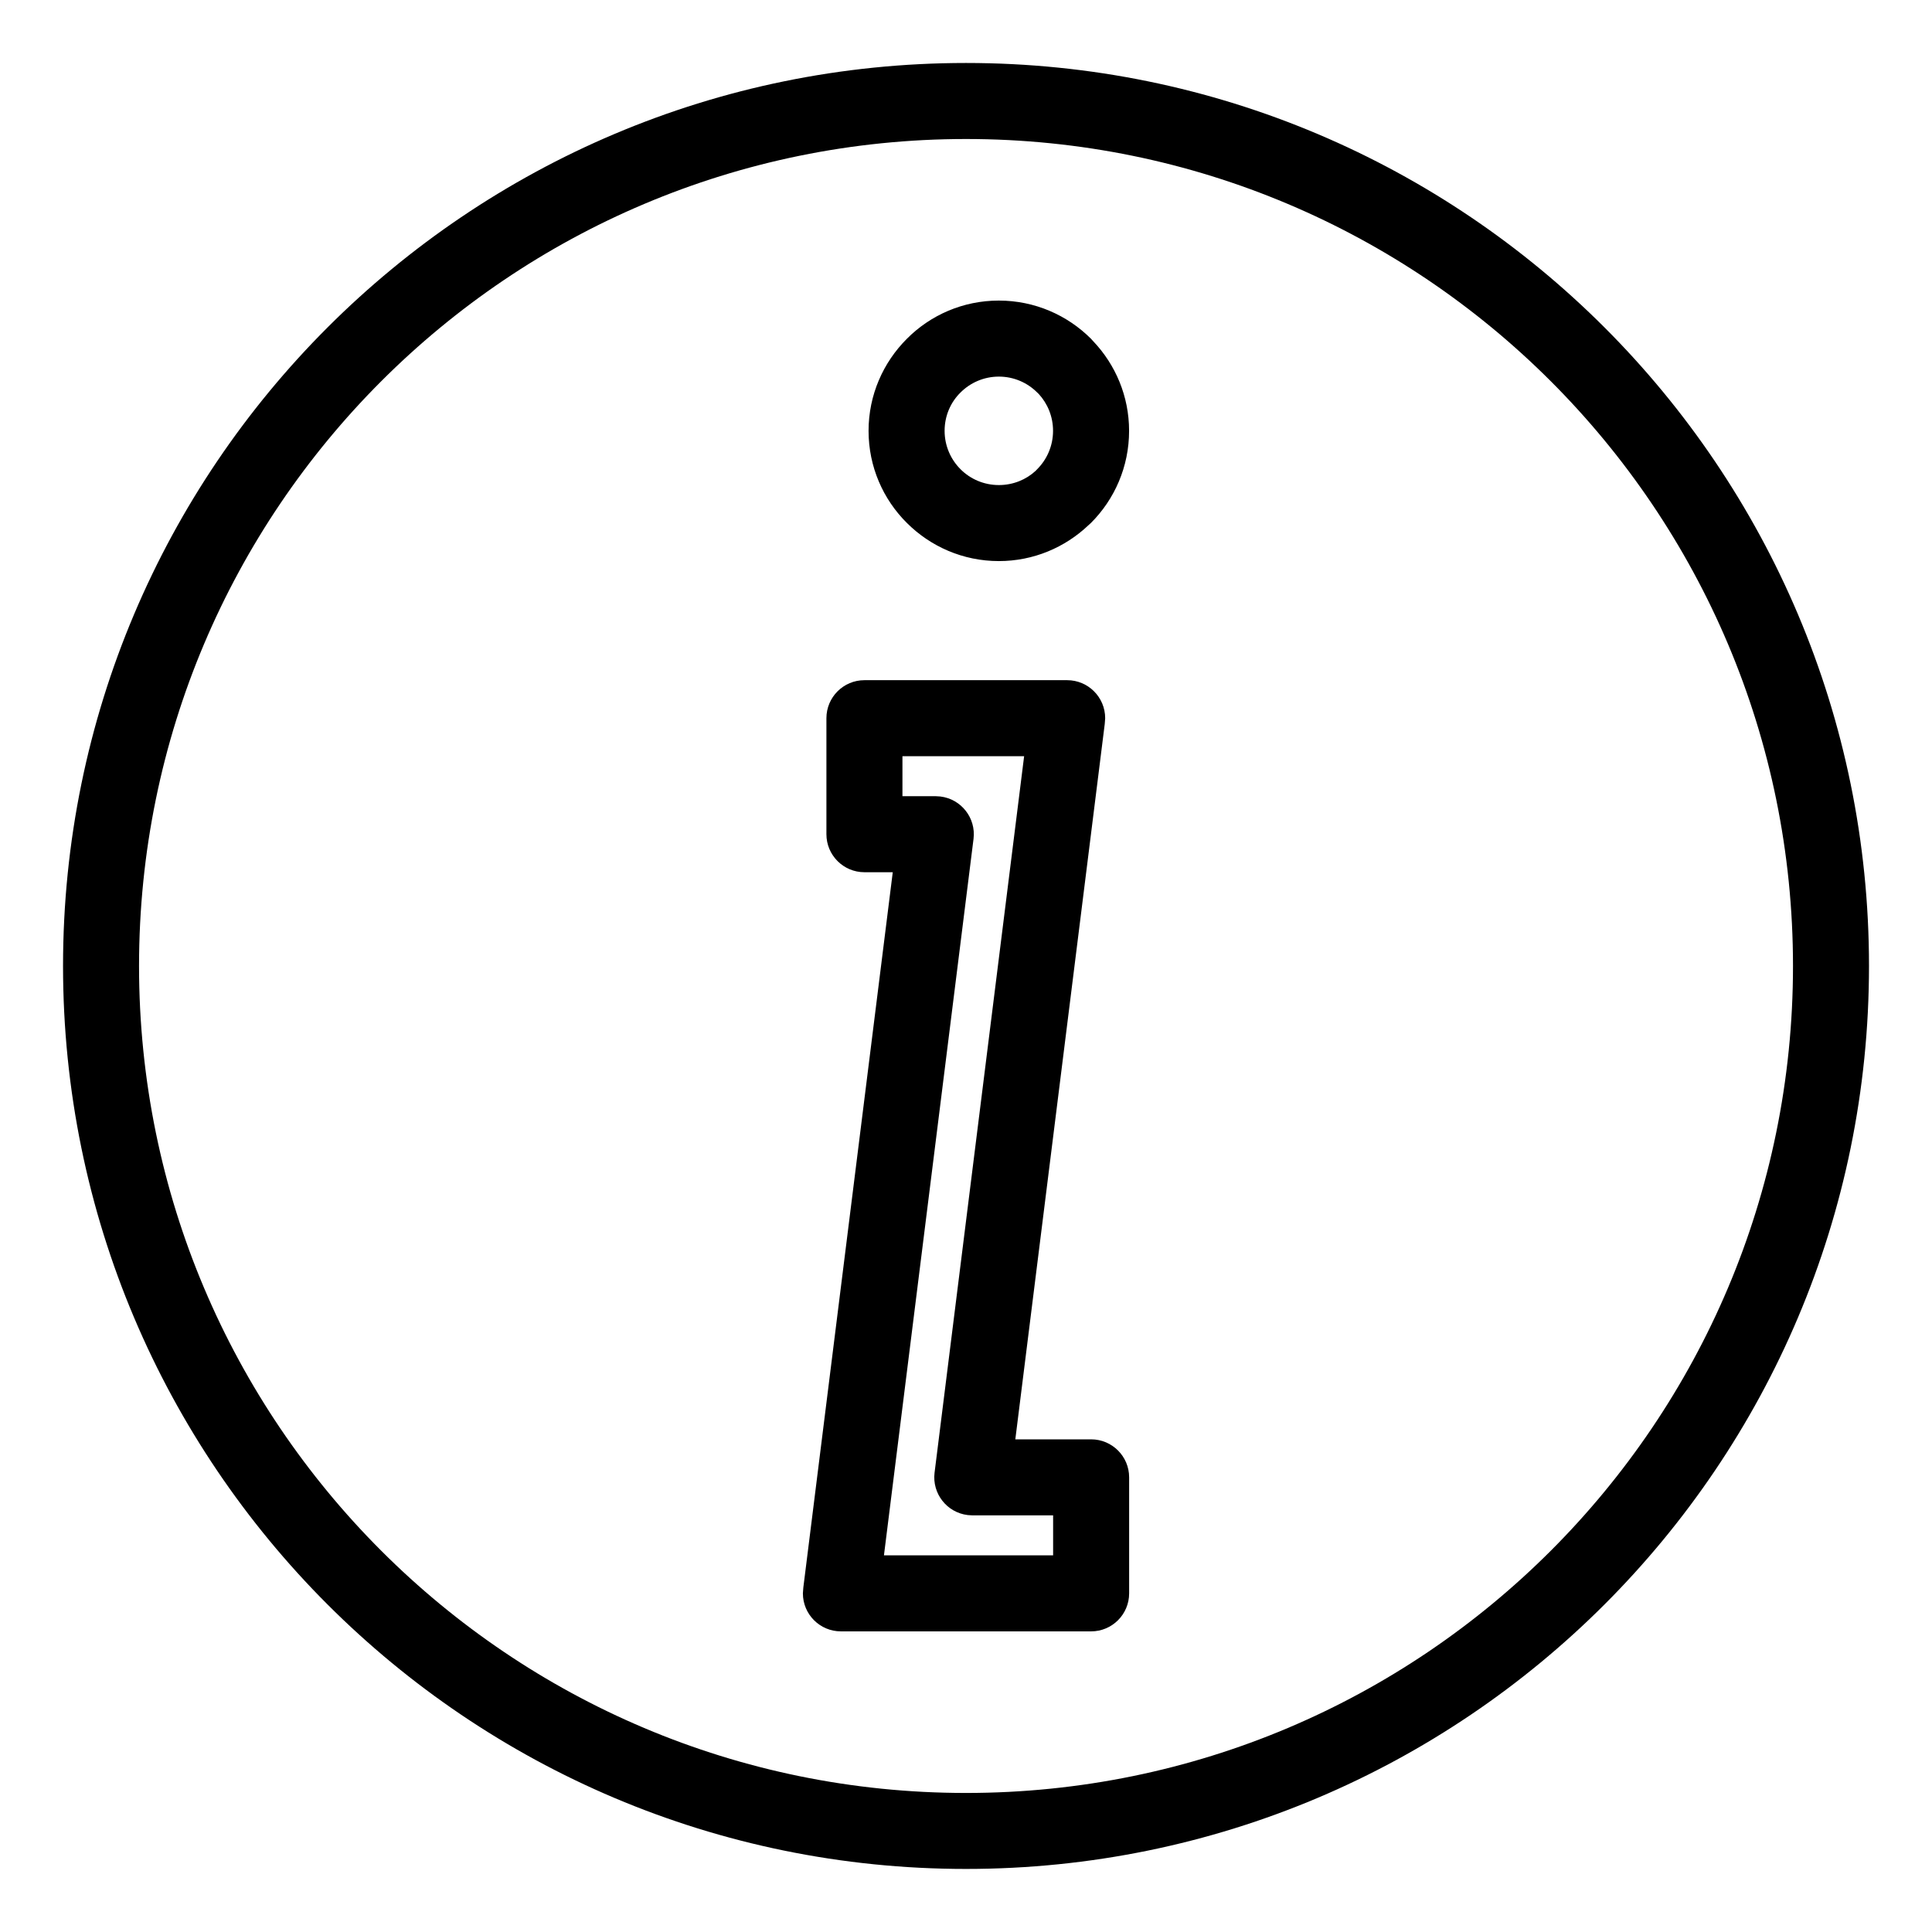<?xml version="1.0" encoding="UTF-8"?>
<!-- Uploaded to: ICON Repo, www.iconrepo.com, Generator: ICON Repo Mixer Tools -->
<svg fill="#000000" width="800px" height="800px" version="1.1" viewBox="144 144 512 512" xmlns="http://www.w3.org/2000/svg">
 <path d="m413.07 525.44h20.09c5.562 0 10.074 4.512 10.074 10.074v30.742c0 5.562-4.512 10.074-10.074 10.074h-66.312c-5.562 0-10.074-4.512-10.074-10.074l0.117-1.547 23.699-189.56h-7.508c-5.562 0-10.074-4.512-10.074-10.074v-30.746c0-5.562 4.512-10.074 10.074-10.074h53.727c5.562 0 10.074 4.512 10.074 10.074l-0.117 1.547zm-13.066-364.75c66.082 0 125.91 26.789 169.21 70.09 43.301 43.309 70.09 103.14 70.09 169.21 0 66.082-26.789 125.91-70.09 169.21-43.309 43.301-103.14 70.09-169.21 70.09-66.082 0-125.91-26.789-169.21-70.09-43.301-43.309-70.09-103.14-70.09-169.21 0-66.082 26.789-125.91 70.09-169.21 43.309-43.301 103.14-70.09 169.21-70.09zm154.97 84.336c-39.656-39.656-94.453-64.188-154.97-64.188s-115.32 24.535-154.97 64.188c-39.656 39.656-64.188 94.453-64.188 154.97s24.535 115.32 64.188 154.97c39.656 39.656 94.453 64.188 154.97 64.188s115.32-24.535 154.97-64.188c39.656-39.656 64.188-94.453 64.188-154.97s-24.535-115.32-64.188-154.97zm-131.89 300.56h-21.422l-1.219-0.078c-5.516-0.672-9.449-5.699-8.777-11.215l23.738-189.89h-32.246v10.598h8.844l1.219 0.078c5.516 0.672 9.449 5.699 8.777 11.215l-23.742 189.89h44.832v-10.594zm-14.375-321.93c9.52 0 18.168 3.875 24.402 10.109l0.613 0.672c5.879 6.188 9.496 14.555 9.496 23.738 0 9.531-3.863 18.168-10.105 24.41l-0.68 0.617c-6.195 5.879-14.562 9.492-23.73 9.492-9.504 0-18.125-3.867-24.375-10.109-6.277-6.234-10.152-14.875-10.152-24.41 0-9.492 3.879-18.125 10.141-24.379 6.223-6.273 14.863-10.141 24.387-10.141zm10.156 24.355c-2.594-2.594-6.195-4.207-10.156-4.207-3.965 0-7.57 1.617-10.164 4.215-2.617 2.57-4.215 6.172-4.215 10.156 0 3.969 1.613 7.57 4.207 10.164 2.57 2.594 6.176 4.207 10.168 4.207 3.785 0 7.219-1.43 9.754-3.773l0.41-0.434c2.594-2.594 4.199-6.195 4.199-10.164 0-3.777-1.445-7.219-3.797-9.777l-0.41-0.387z"/>
</svg>